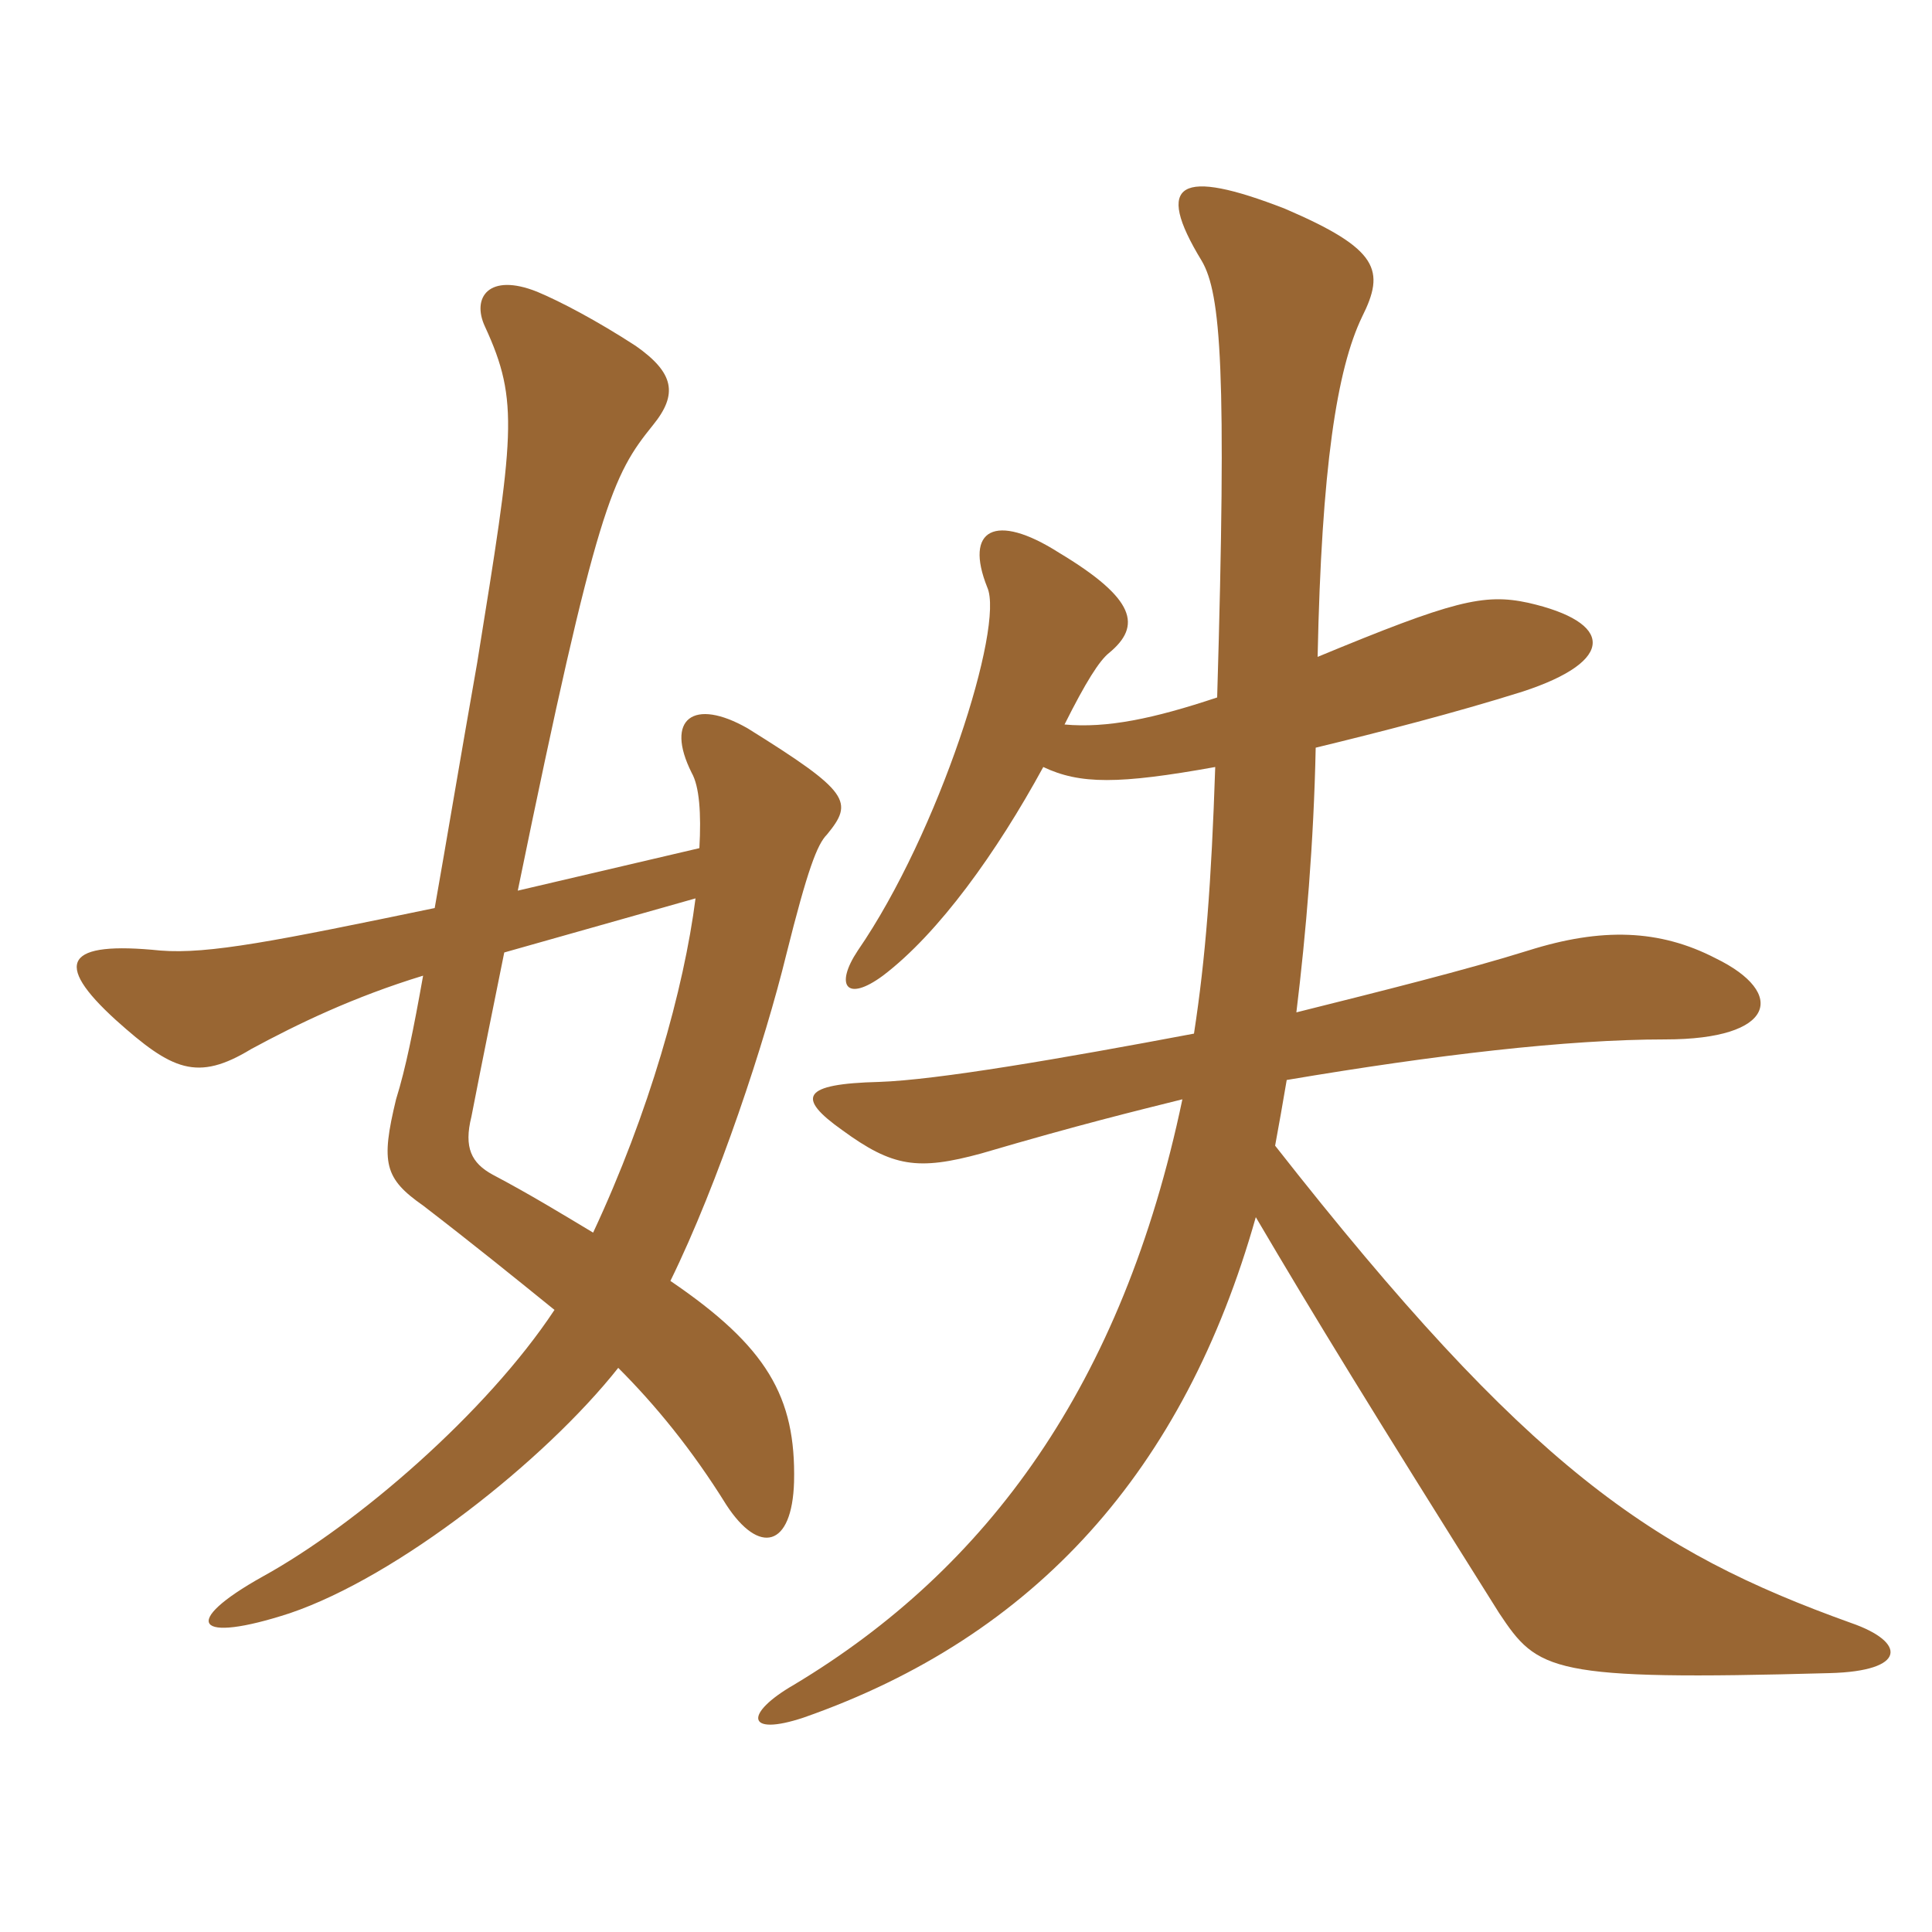 <svg xmlns="http://www.w3.org/2000/svg" xmlns:xlink="http://www.w3.org/1999/xlink" width="150" height="150"><path fill="#996633" padding="10" d="M39.15 73.95L54 69.75C53.10 76.80 50.40 86.40 46.05 95.70C43.80 94.35 41.10 92.70 38.25 91.20C36.60 90.30 36 89.10 36.60 86.70C37.50 82.05 38.40 77.70 39.15 73.95ZM33.75 70.50C21.45 73.05 16.20 74.10 12.45 73.80C5.10 73.05 4.05 74.70 9 79.20C13.35 83.10 15.30 84 19.50 81.45C23.10 79.50 27.45 77.40 32.85 75.75C32.10 79.95 31.50 82.95 30.75 85.35C29.55 90.30 29.85 91.50 32.85 93.60C36.75 96.60 39.90 99.15 43.05 101.70C37.80 109.65 27.75 118.35 20.40 122.40C13.95 126 15.15 127.65 22.50 125.25C30.90 122.40 42.30 113.40 48 106.20C50.85 109.05 53.70 112.50 56.40 116.85C58.95 120.75 61.50 120.15 61.65 115.05C61.80 108.45 59.55 104.55 52.05 99.45C55.80 91.80 59.40 80.85 61.05 74.10C62.70 67.50 63.45 65.55 64.20 64.80C66.30 62.25 66 61.50 58.05 56.55C53.85 54.15 51.60 55.80 53.70 60C54.30 61.05 54.45 63.15 54.30 65.85L40.20 69.15C46.35 39.15 47.55 36.90 50.70 33C52.65 30.60 52.35 28.95 49.35 26.85C46.35 24.90 43.50 23.40 41.70 22.65C37.95 21.15 36.60 23.10 37.65 25.35C40.35 31.20 39.90 33.75 37.05 51.45C35.70 59.10 34.65 65.40 33.75 70.50ZM81 59.55C83.85 60.90 86.85 60.90 94.35 59.55C94.05 68.55 93.60 74.40 92.70 80.25C82.35 82.20 72.75 83.85 68.25 84C62.25 84.15 61.80 85.20 65.40 87.75C69.30 90.60 71.25 90.90 76.20 89.55C83.85 87.30 88.20 86.25 91.80 85.35C87.15 107.55 76.65 121.80 61.65 130.80C57.75 133.05 57.90 134.85 62.40 133.35C80.40 127.05 91.95 114.15 97.50 94.50C102 102.15 106.50 109.50 116.40 125.25C119.40 129.75 120.30 130.50 142.05 129.90C148.05 129.75 148.05 127.50 143.70 126C128.25 120.45 118.65 114 99 88.95C99.30 87.30 99.60 85.65 99.90 83.85C111.45 81.90 121.65 80.70 129.30 80.70C137.85 80.70 138.75 77.10 133.20 74.40C128.85 72.15 124.35 72 118.65 73.80C113.85 75.30 107.25 76.95 100.65 78.60C101.40 72.45 102 65.40 102.15 58.05C107.10 56.85 112.95 55.35 118.20 53.70C125.55 51.30 125.25 48.30 118.65 46.80C115.20 46.05 112.80 46.65 102.30 51C102.60 36.30 103.80 28.65 105.75 24.60C107.55 21 107.10 19.35 99.75 16.20C91.65 13.05 89.55 14.10 93.30 20.25C94.80 22.80 95.25 28.80 94.50 54.15C89.55 55.80 85.95 56.55 82.65 56.25C84.30 52.95 85.35 51.30 86.10 50.70C88.65 48.60 88.20 46.50 82.20 42.90C77.25 39.75 74.85 41.10 76.65 45.60C78 48.60 72.90 64.65 66.60 73.80C64.80 76.50 65.70 77.85 68.55 75.75C72.90 72.45 77.40 66.15 81 59.55Z"/></svg>
